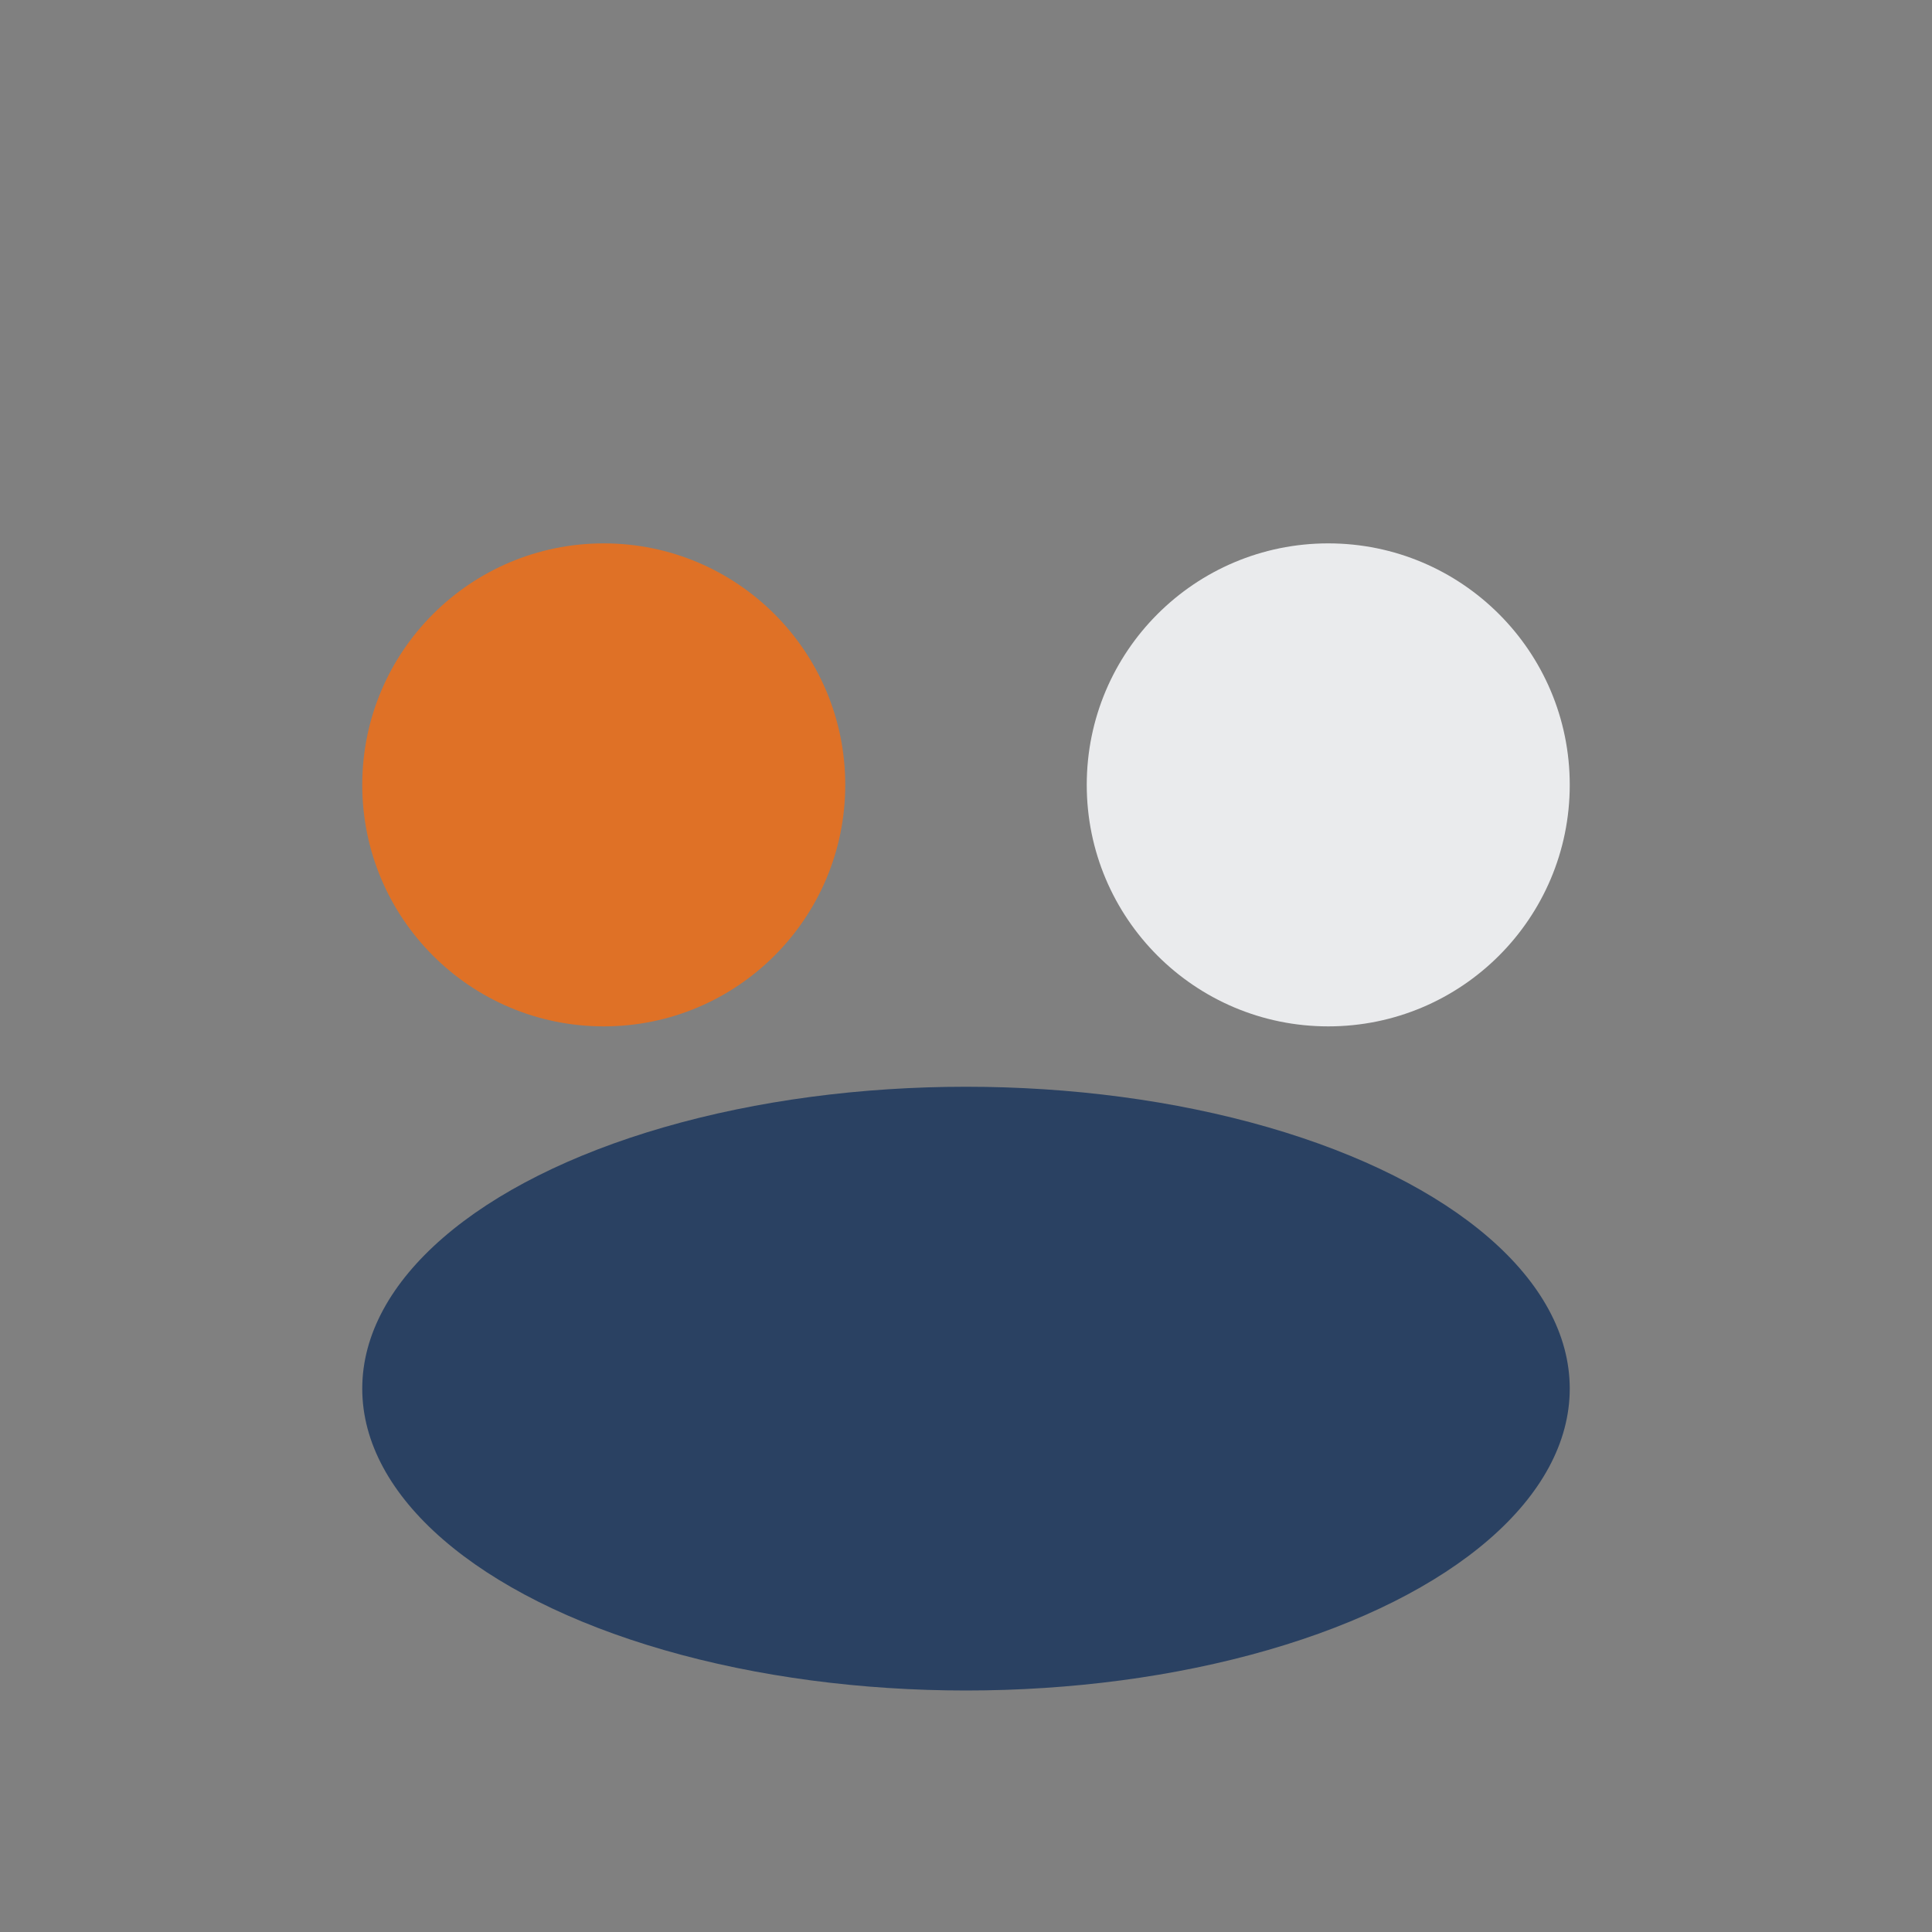 <?xml version="1.0" encoding="UTF-8"?>
<svg xmlns="http://www.w3.org/2000/svg" width="32" height="32" viewBox="0 0 32 32"><rect x="0" y="0" width="32" height="32" fill="#808080" stroke="none"/><circle cx="10" cy="13" r="4" fill="#DF7126"/><circle cx="22" cy="13" r="4" fill="#EAEBED"/><ellipse cx="16" cy="23" rx="10" ry="5" fill="#1B365D" fill-opacity=".85"/></svg>